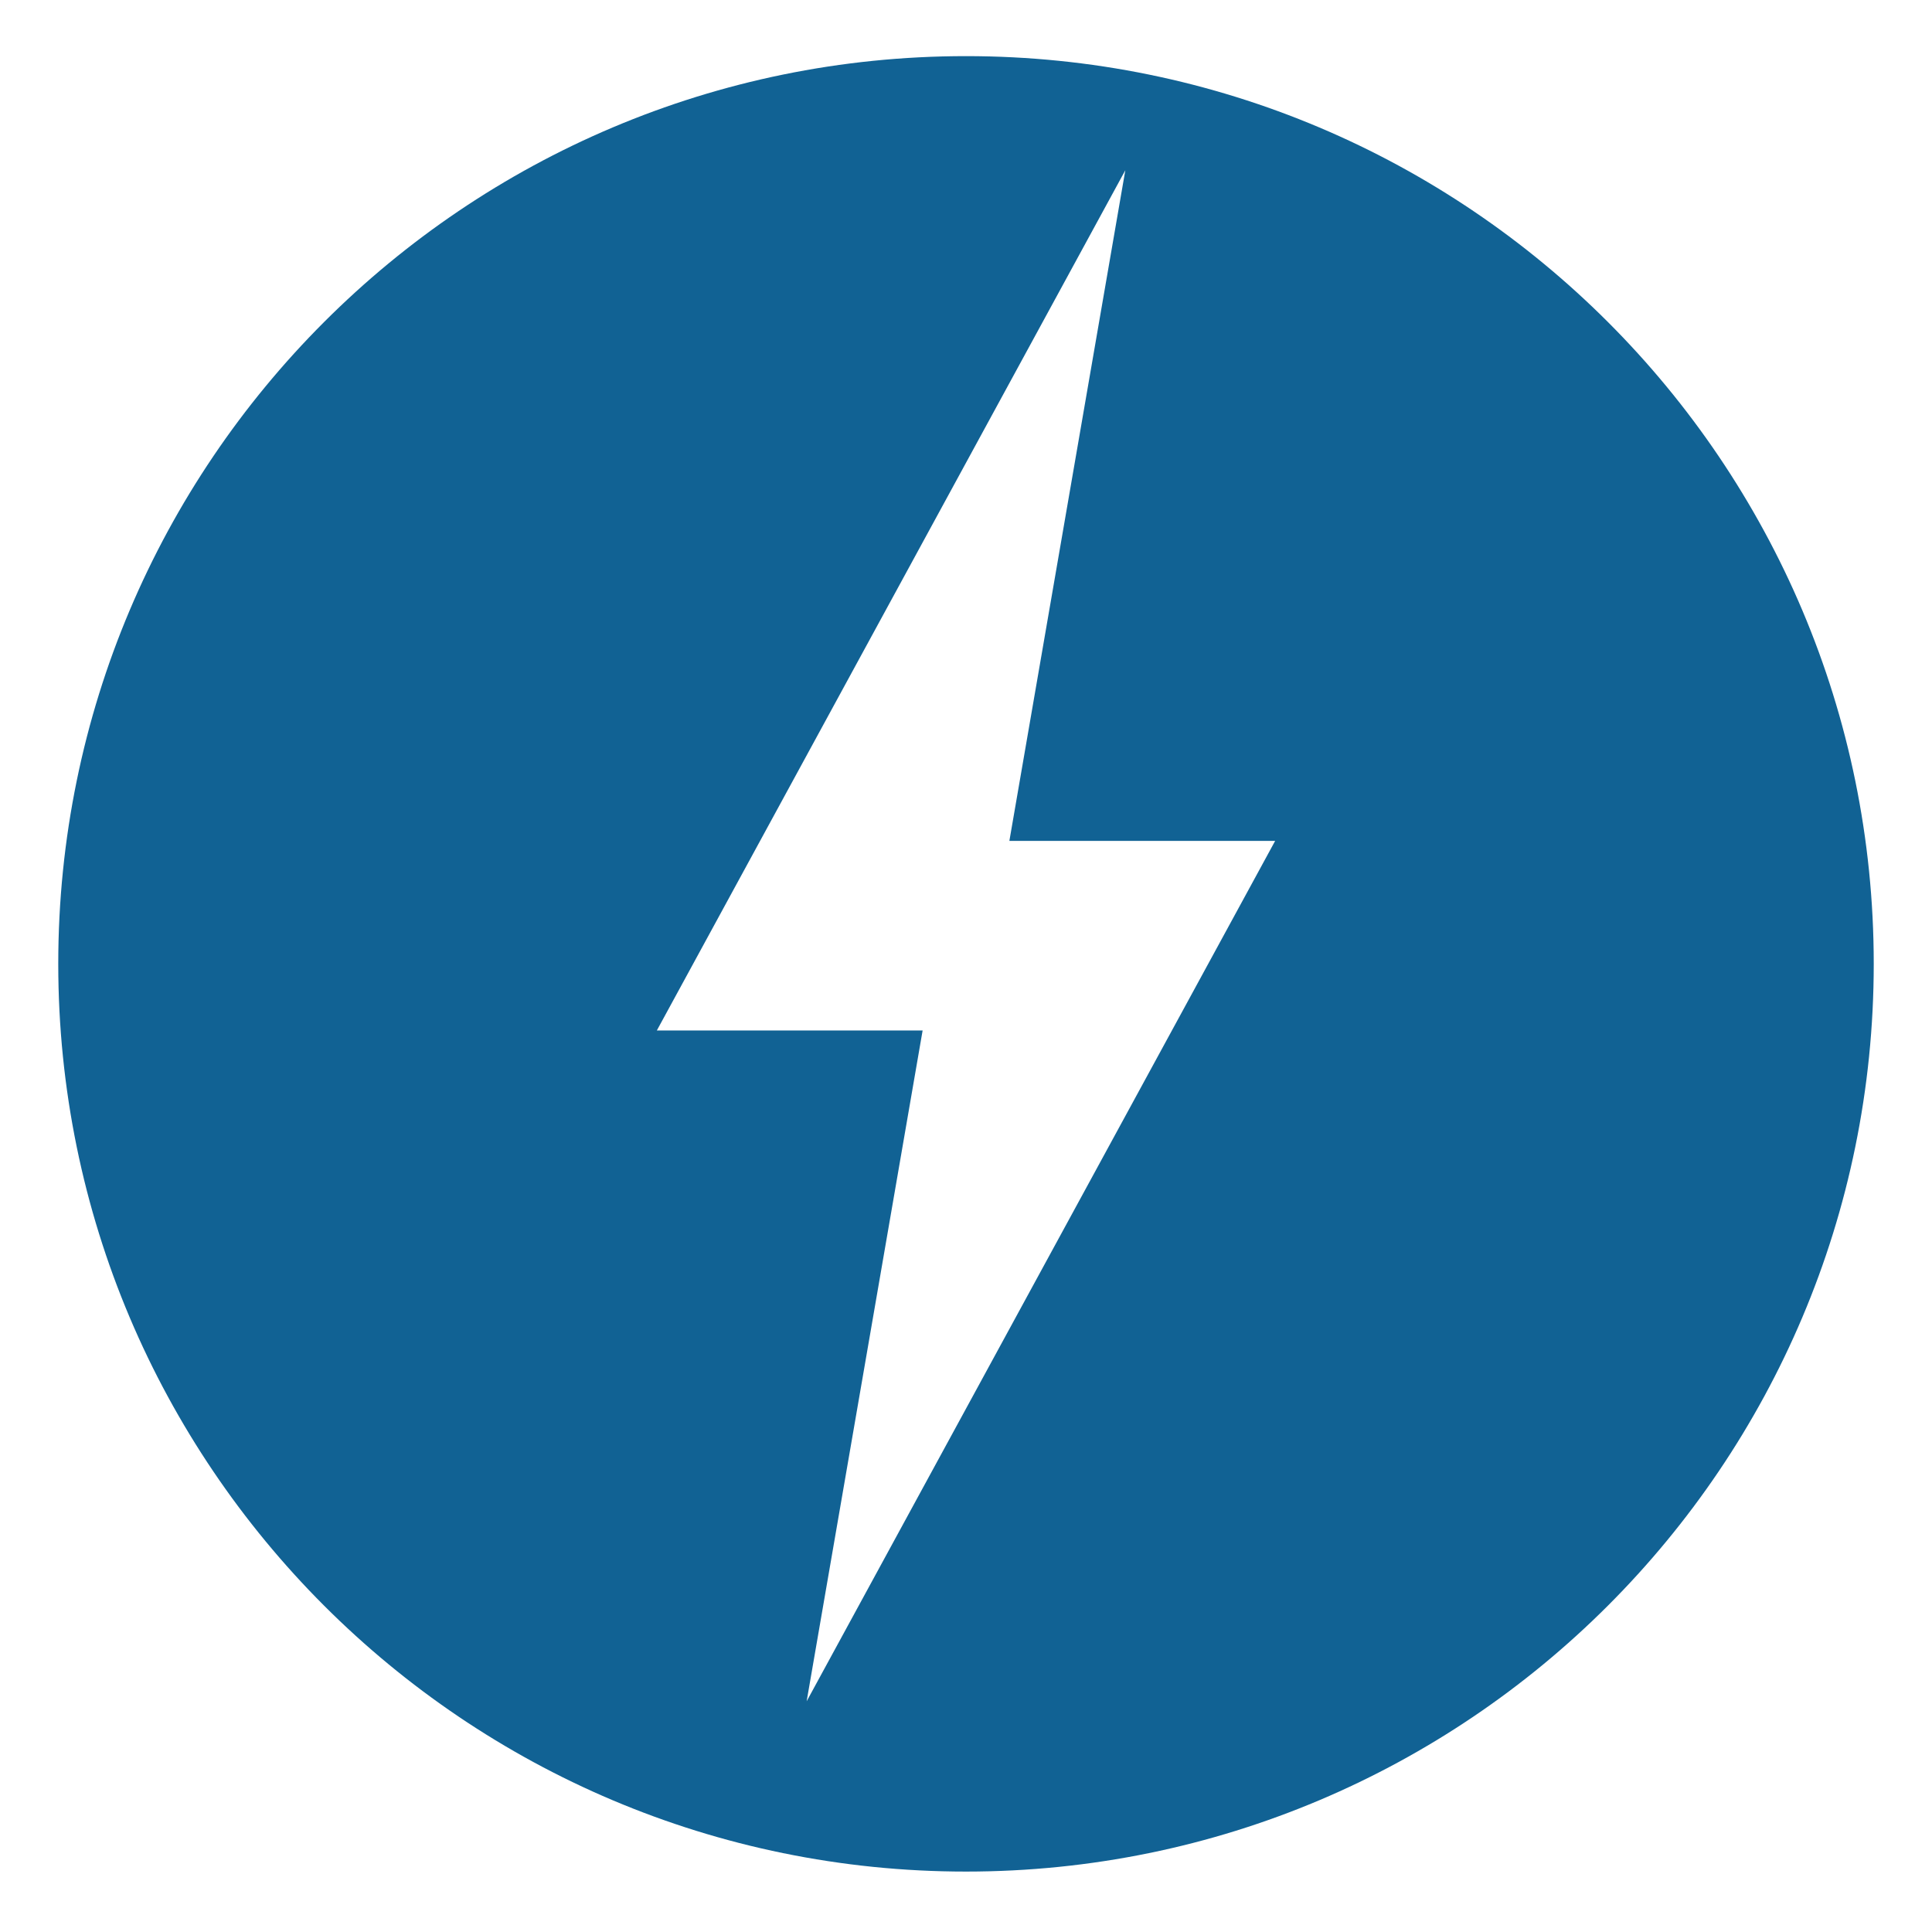 <?xml version="1.0" encoding="UTF-8"?>
<svg id="_Ñëîé_1" data-name="Ñëîé 1" xmlns="http://www.w3.org/2000/svg" viewBox="0 0 272.6 271.6">
  <defs>
    <style>
      .cls-1 {
        fill: #116294;
      }
    </style>
  </defs>
  <path class="cls-1" d="M136.3,7.92C65.56,7.92,8.22,65.26,8.22,136s57.35,128.08,128.08,128.08,128.08-57.34,128.08-128.08S207.04,7.92,136.3,7.92ZM113.82,240.03l16.36-94.63h-37.5L158.78,24.02l-16.36,94.63h37.5l-66.09,121.38Z"/>
</svg>